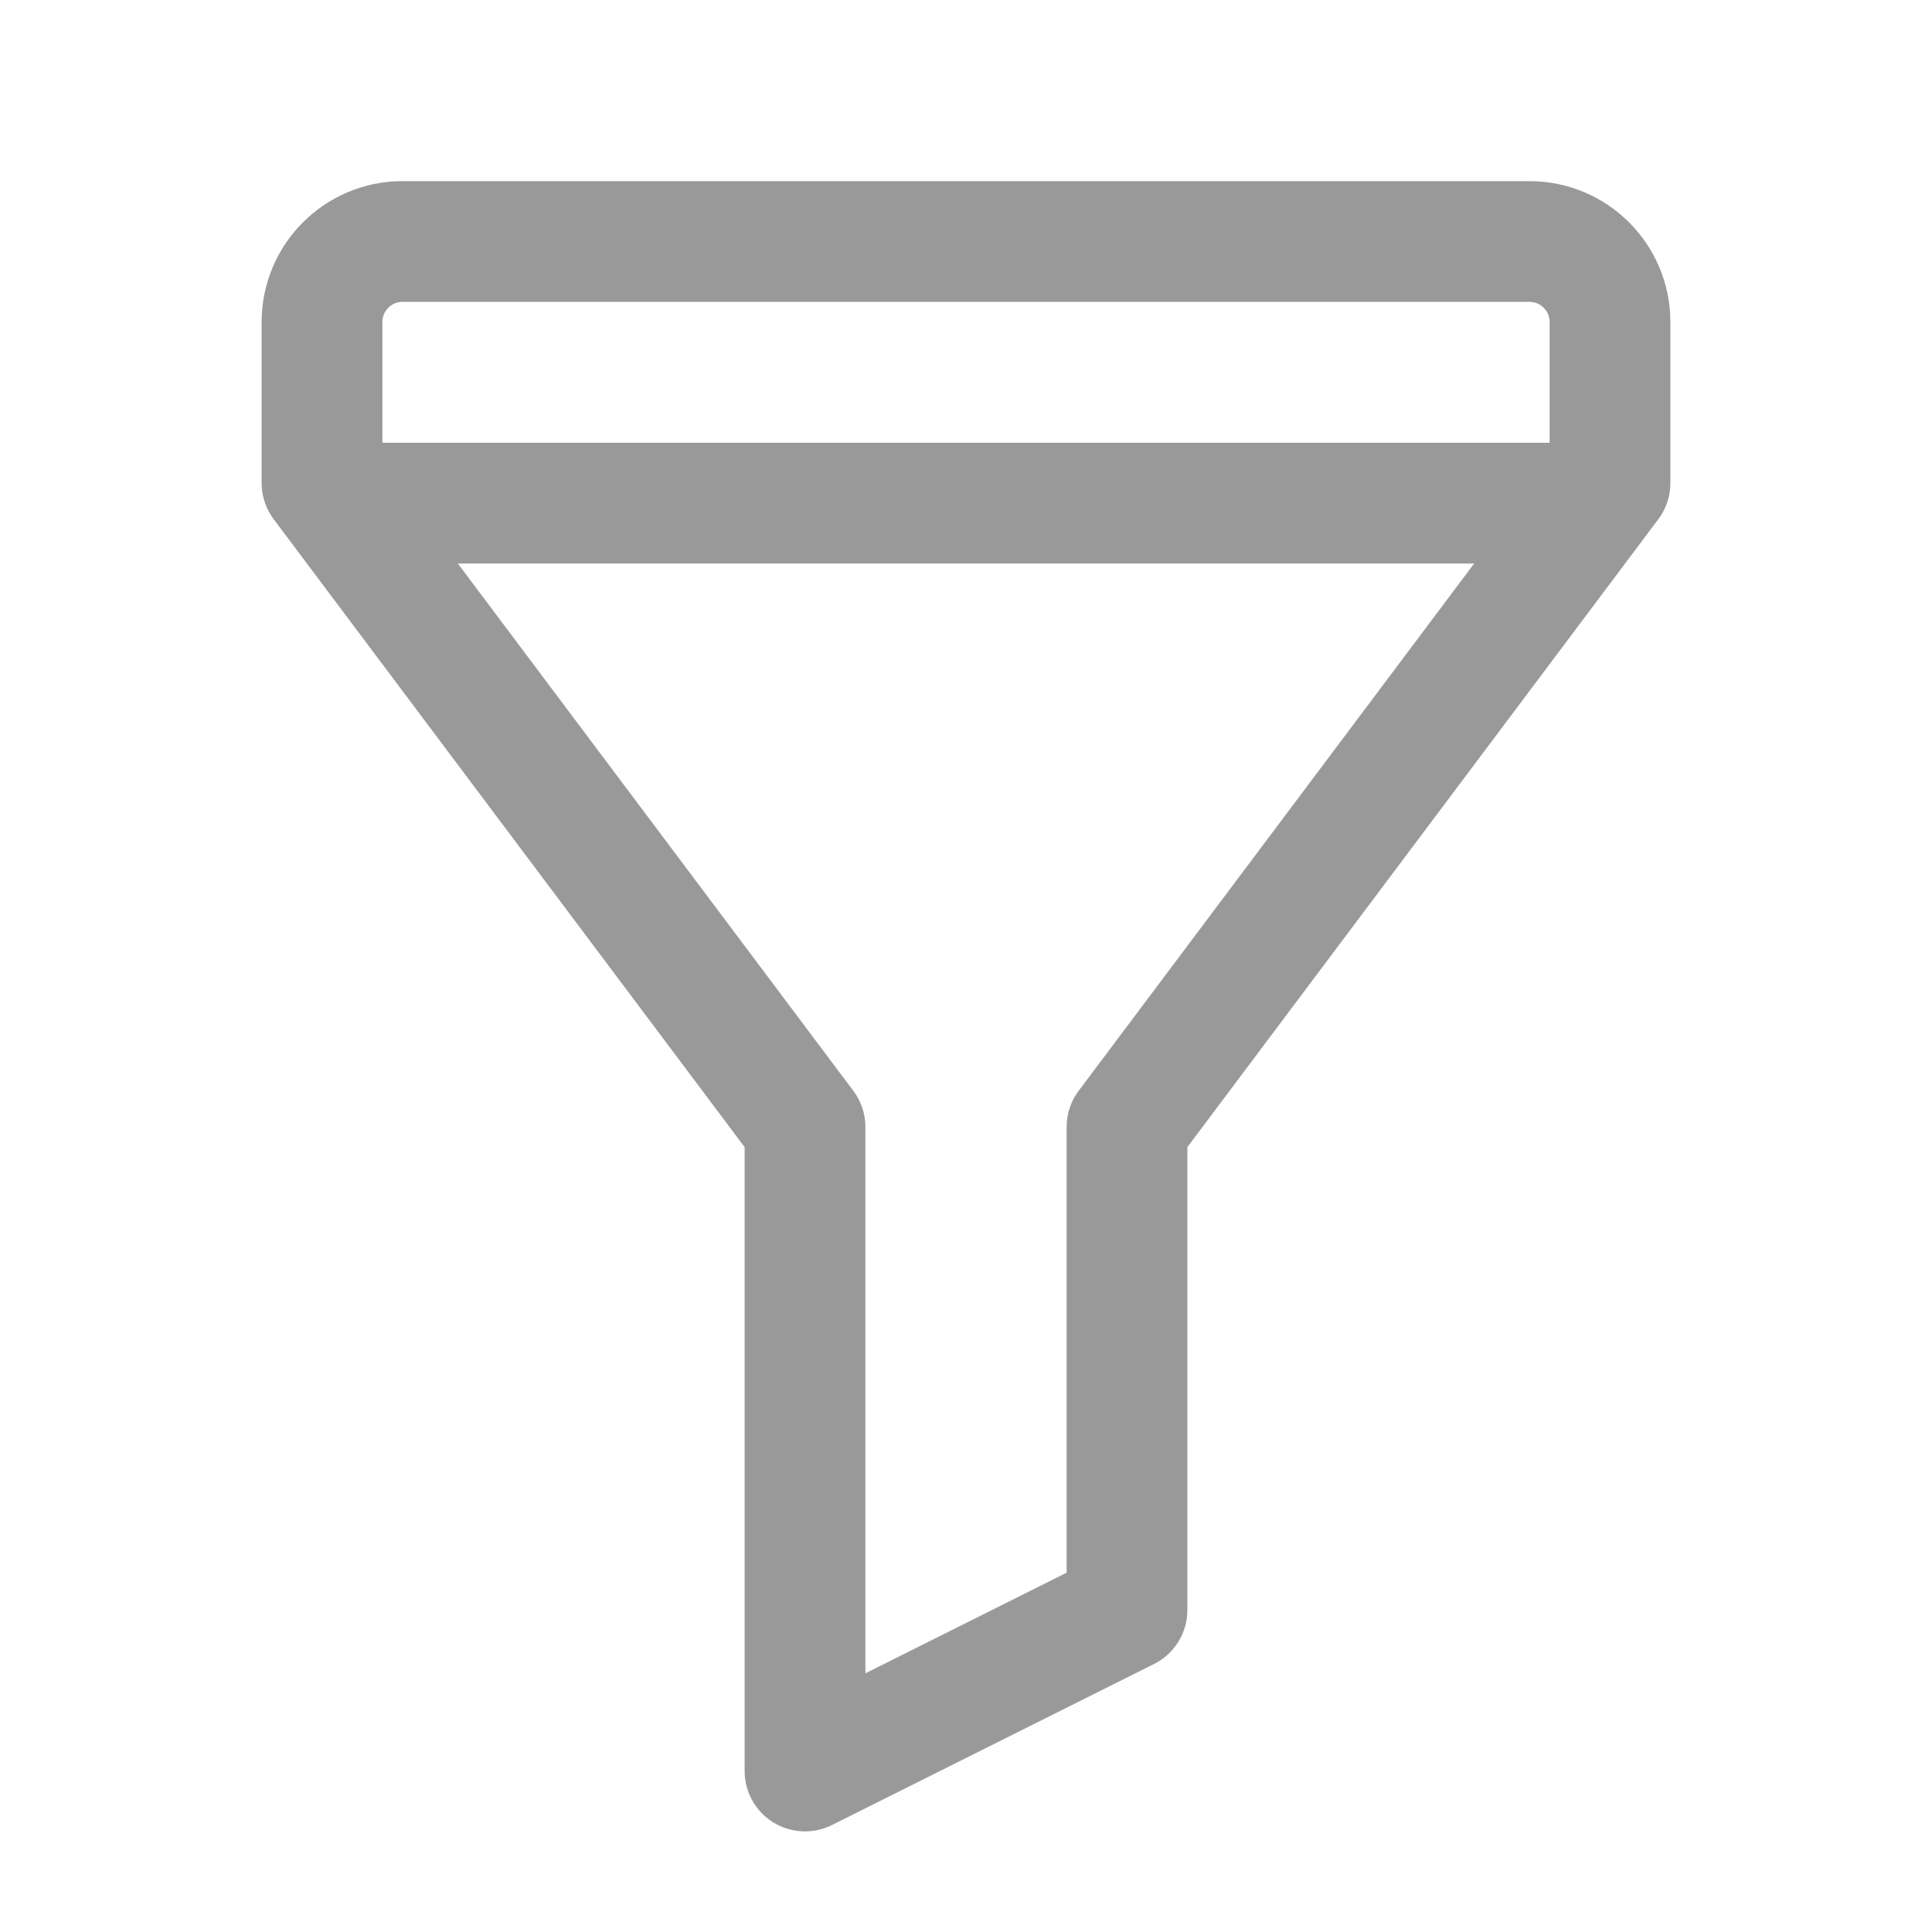 <svg width="24" height="24" viewBox="0 0 24 24" fill="none" xmlns="http://www.w3.org/2000/svg">
<path d="M10 14L4 6V4C4 3.448 4.448 3 5 3H19C19.552 3 20 3.448 20 4V6L14 14V20L10 22V14Z" stroke="#999999" stroke-width="1.5" stroke-linejoin="round"/>
<line x1="4" y1="6.25" x2="20" y2="6.25" stroke="#999999" stroke-width="1.5" stroke-linejoin="round"/>
</svg>
